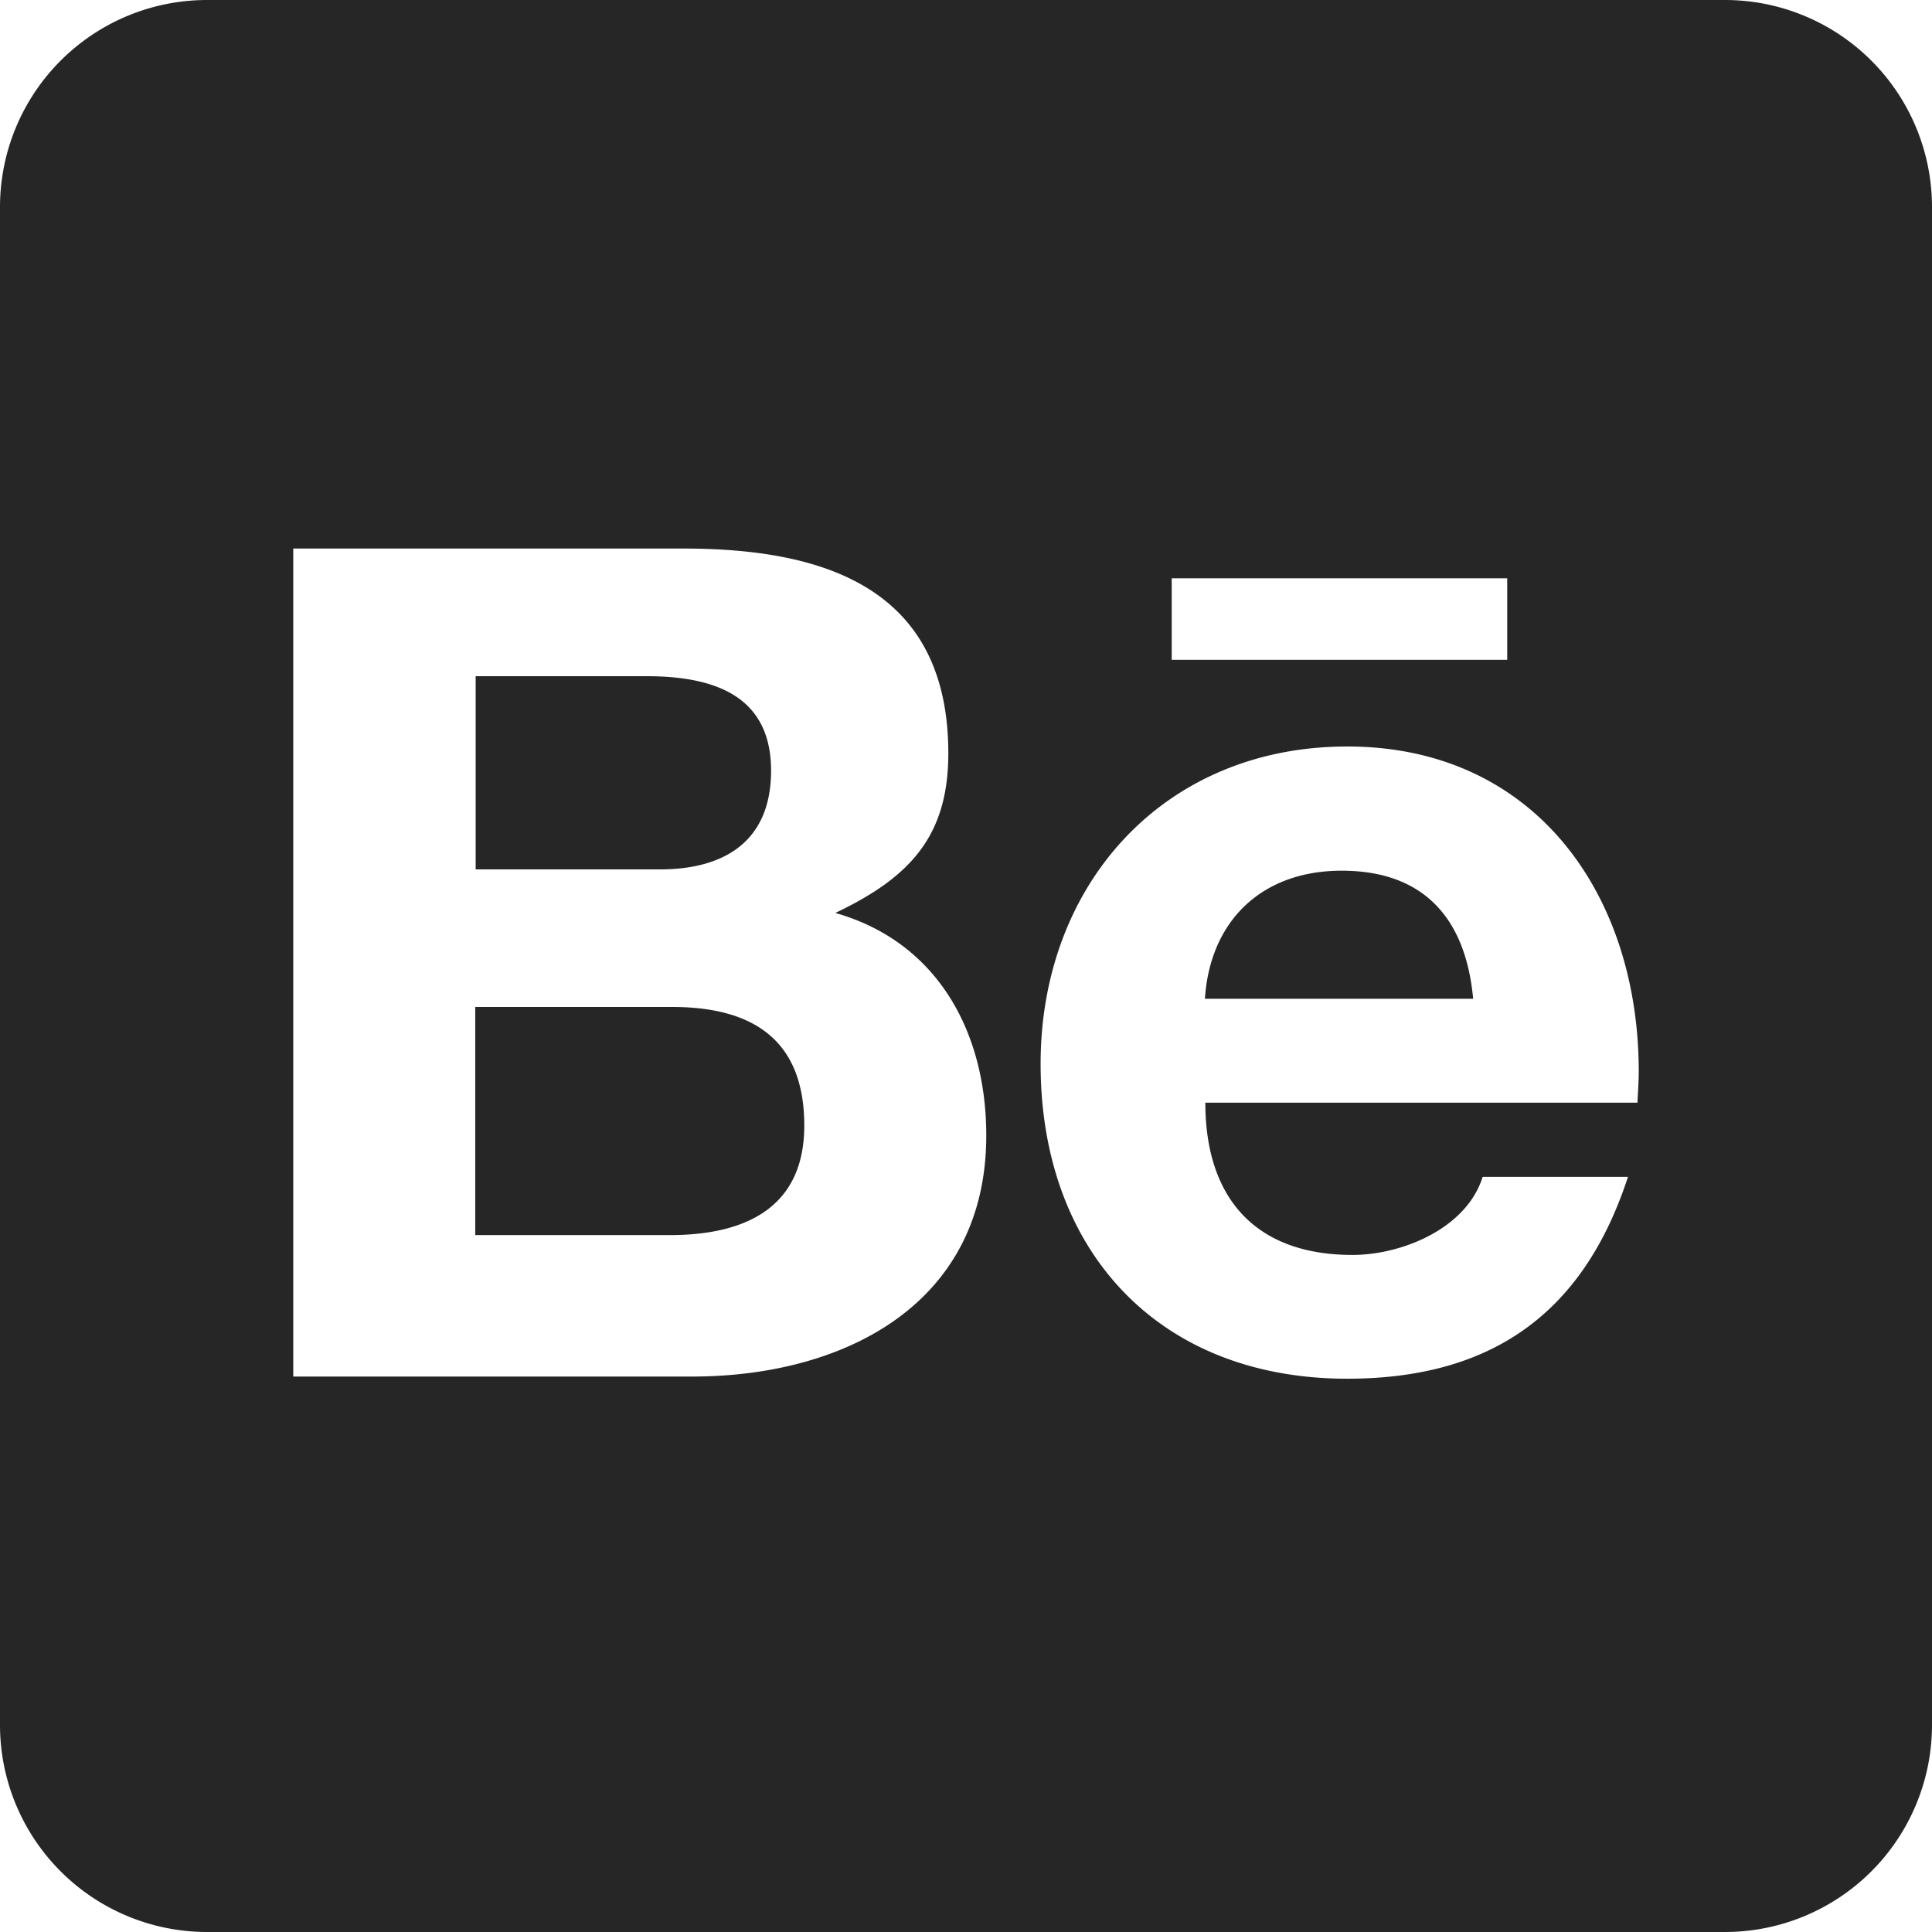 <svg xmlns="http://www.w3.org/2000/svg" width="448" height="448" viewBox="0 0 448 448">
  <path id="Pfad_202" data-name="Pfad 202" d="M186.5,261c0,19.3-14,25.4-31.2,25.4H110.2V233.5h46c18.6.1,30.3,7.8,30.3,27.5Zm-7.7-82.3c0-17.7-13.7-21.9-28.9-21.9H110.3v44.8H153c15.1,0,25.8-6.6,25.8-22.9Zm132.3,23.2c-18.3,0-30.5,11.4-31.7,29.7h62.2c-1.7-18.5-11.3-29.7-30.5-29.7ZM448,48V400a48.012,48.012,0,0,1-48,48H48A48.012,48.012,0,0,1,0,400V48A48.012,48.012,0,0,1,48,0H400A48.012,48.012,0,0,1,448,48ZM271.7,153h77.8V134.1H271.7Zm-43,110.3c0-24.1-11.4-44.9-35-51.6,17.2-8.2,26.2-17.7,26.2-37,0-38.2-28.5-47.5-61.4-47.5H68v192h93.1C196,319,228.7,302.3,228.7,263.3ZM380,248.5c0-41.1-24.1-75.4-67.6-75.4-42.4,0-71.1,31.8-71.1,73.6,0,43.3,27.3,73,71.1,73,33.2,0,54.7-14.9,65.1-46.8H343.8c-3.7,11.9-18.6,18.1-30.2,18.1-22.4,0-34.1-13.1-34.1-35.3H379.7c.1-2.3.3-4.8.3-7.2Z" fill="#262626"/>
</svg>
